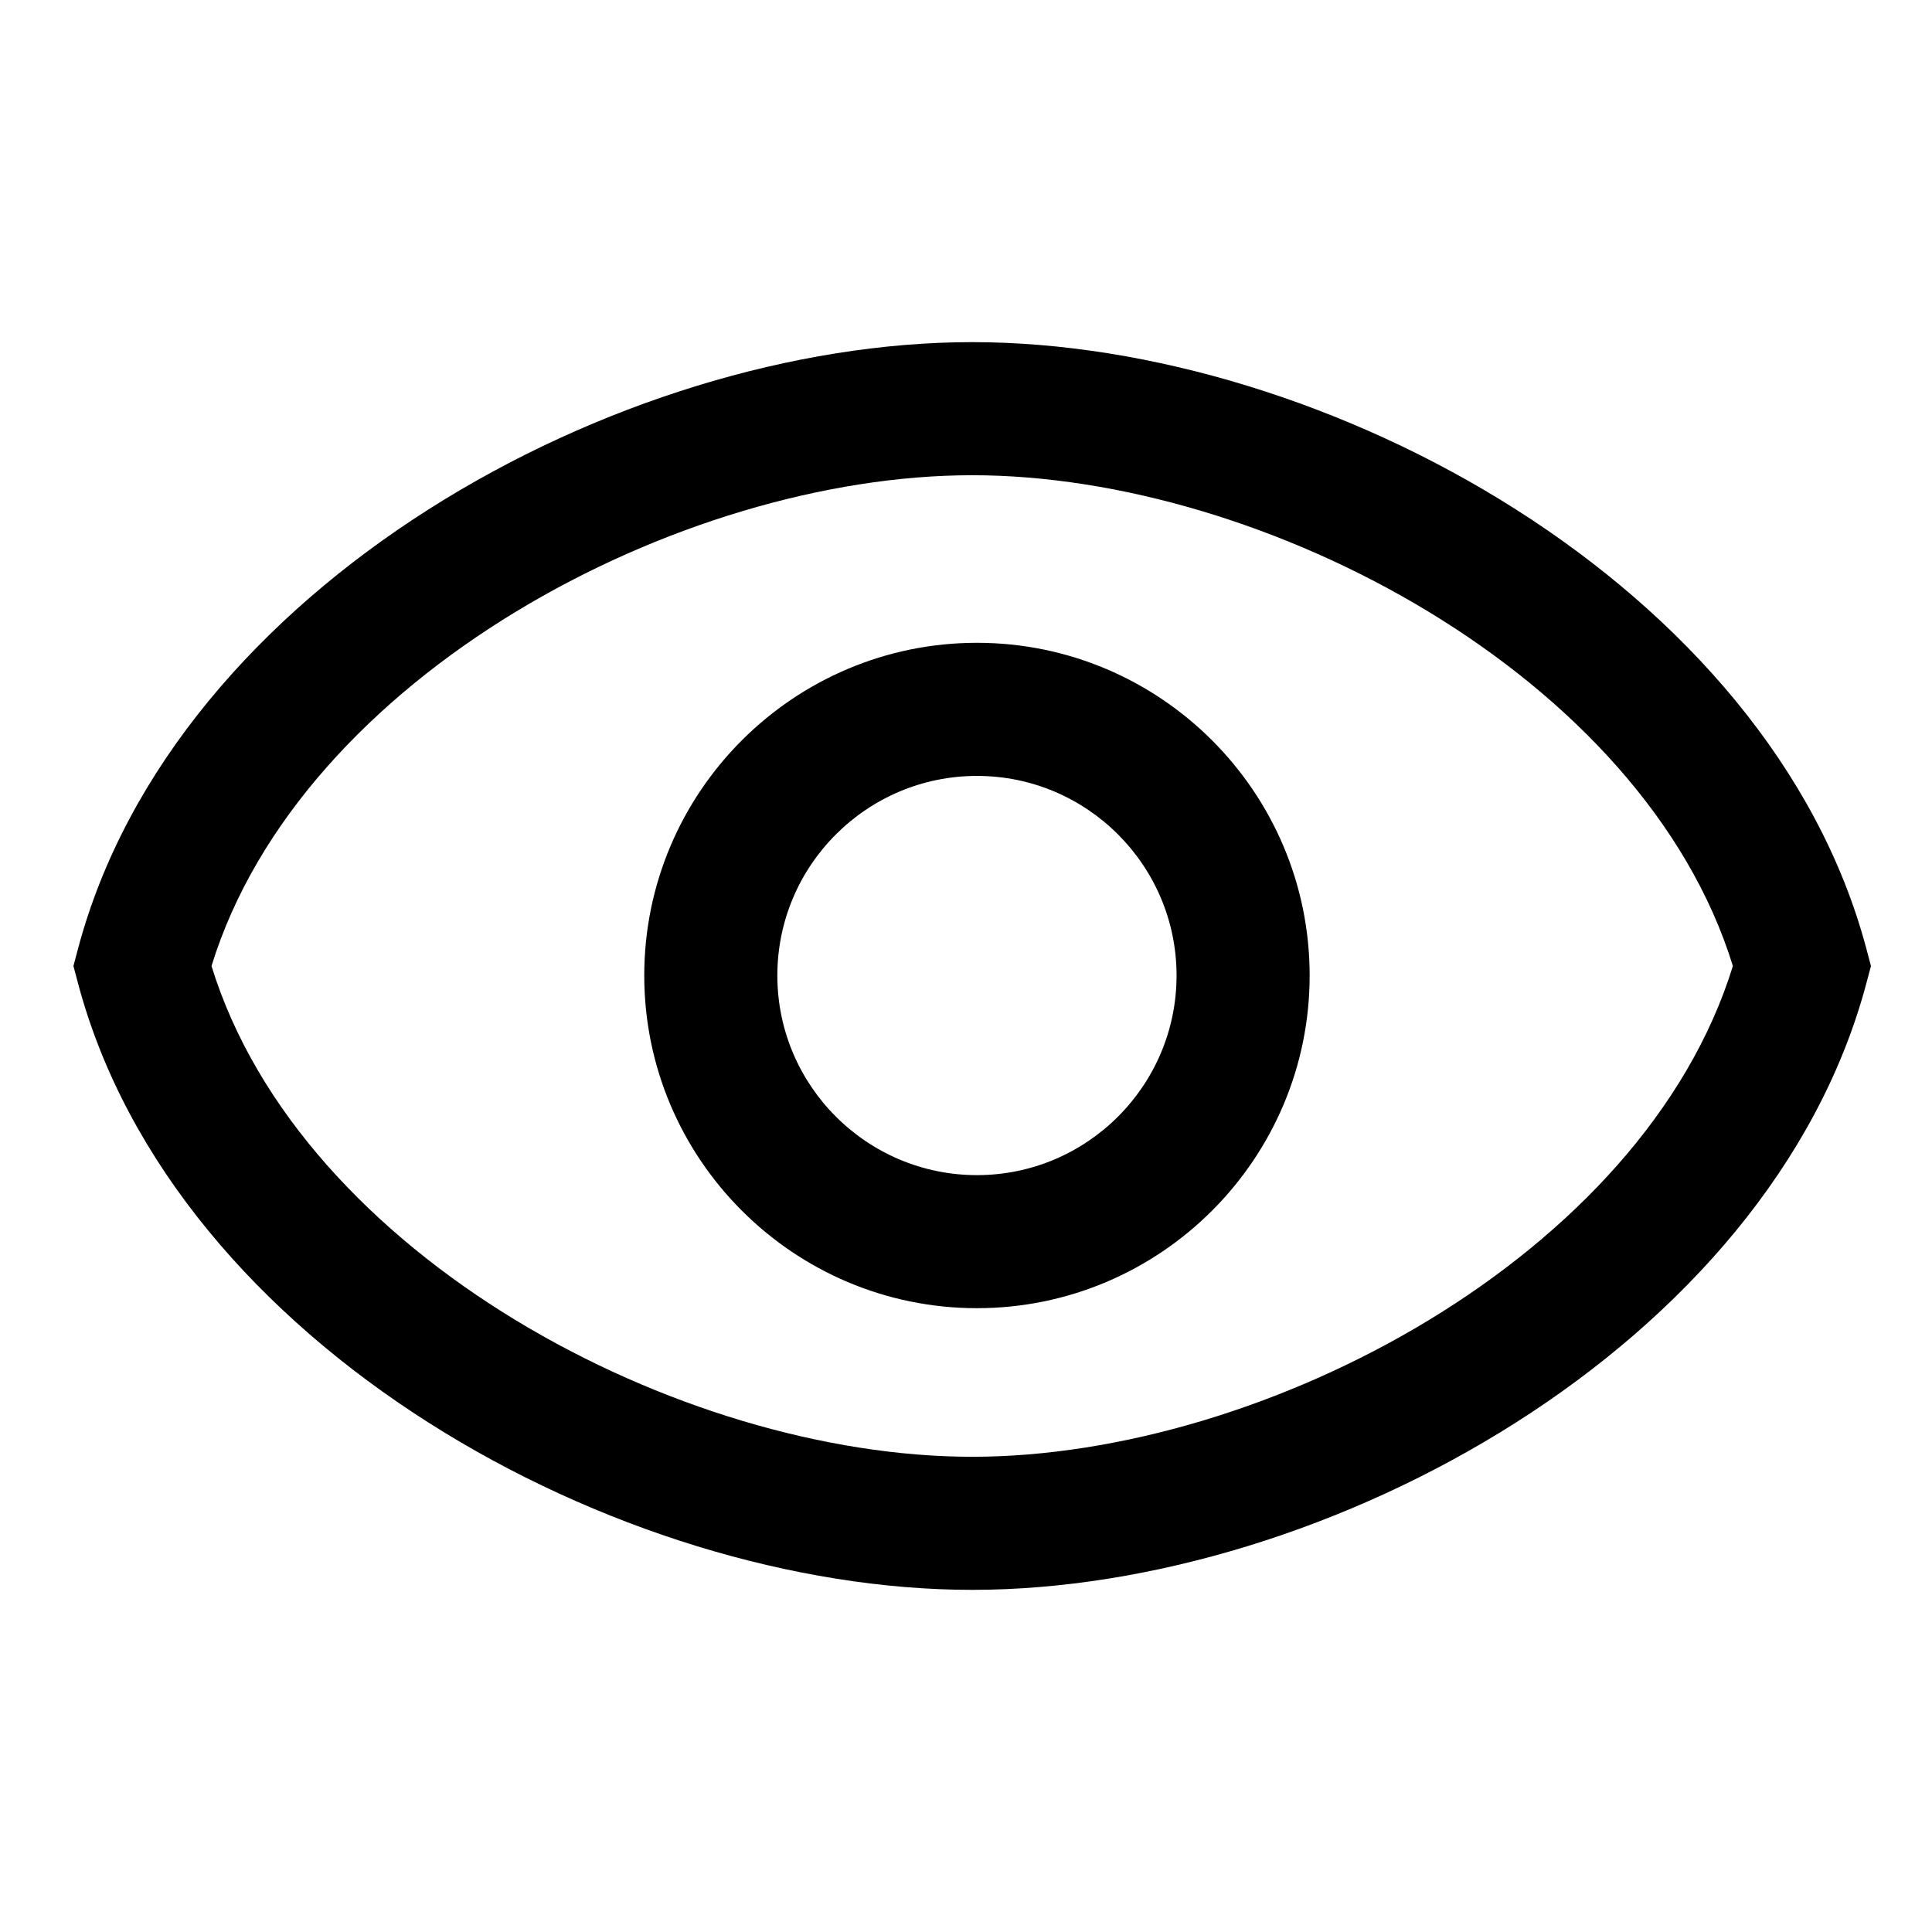 <?xml version="1.0" encoding="UTF-8"?>
<!-- Uploaded to: SVG Repo, www.svgrepo.com, Generator: SVG Repo Mixer Tools -->
<svg fill="#000000" width="800px" height="800px" version="1.1" viewBox="144 144 512 512" xmlns="http://www.w3.org/2000/svg">
 <path d="m638.62 395.47c-25.562-96.188-143.17-160.8-236.98-160.8s-211.41 64.613-236.98 160.8l-1.199 4.531 1.199 4.527c25.562 96.188 143.17 160.8 236.98 160.8s211.41-64.613 236.98-160.8l1.203-4.527zm-236.98 134.59c-77.535 0-177.89-53.184-201.59-130.06 23.711-76.887 124.06-130.06 201.59-130.06 77.535-0.004 177.89 53.176 201.59 130.06-23.707 76.887-124.06 130.06-201.59 130.06zm1.262-215.71c-48.613 0-88.168 39.555-88.168 88.168 0 48.609 39.555 88.164 88.168 88.164 48.613 0 88.168-39.555 88.168-88.168-0.004-48.609-39.551-88.164-88.168-88.164zm0 141.07c-29.172 0-52.898-23.73-52.898-52.898 0-29.172 23.73-52.898 52.898-52.898 29.172 0 52.898 23.73 52.898 52.898s-23.73 52.898-52.898 52.898z"/>
</svg>